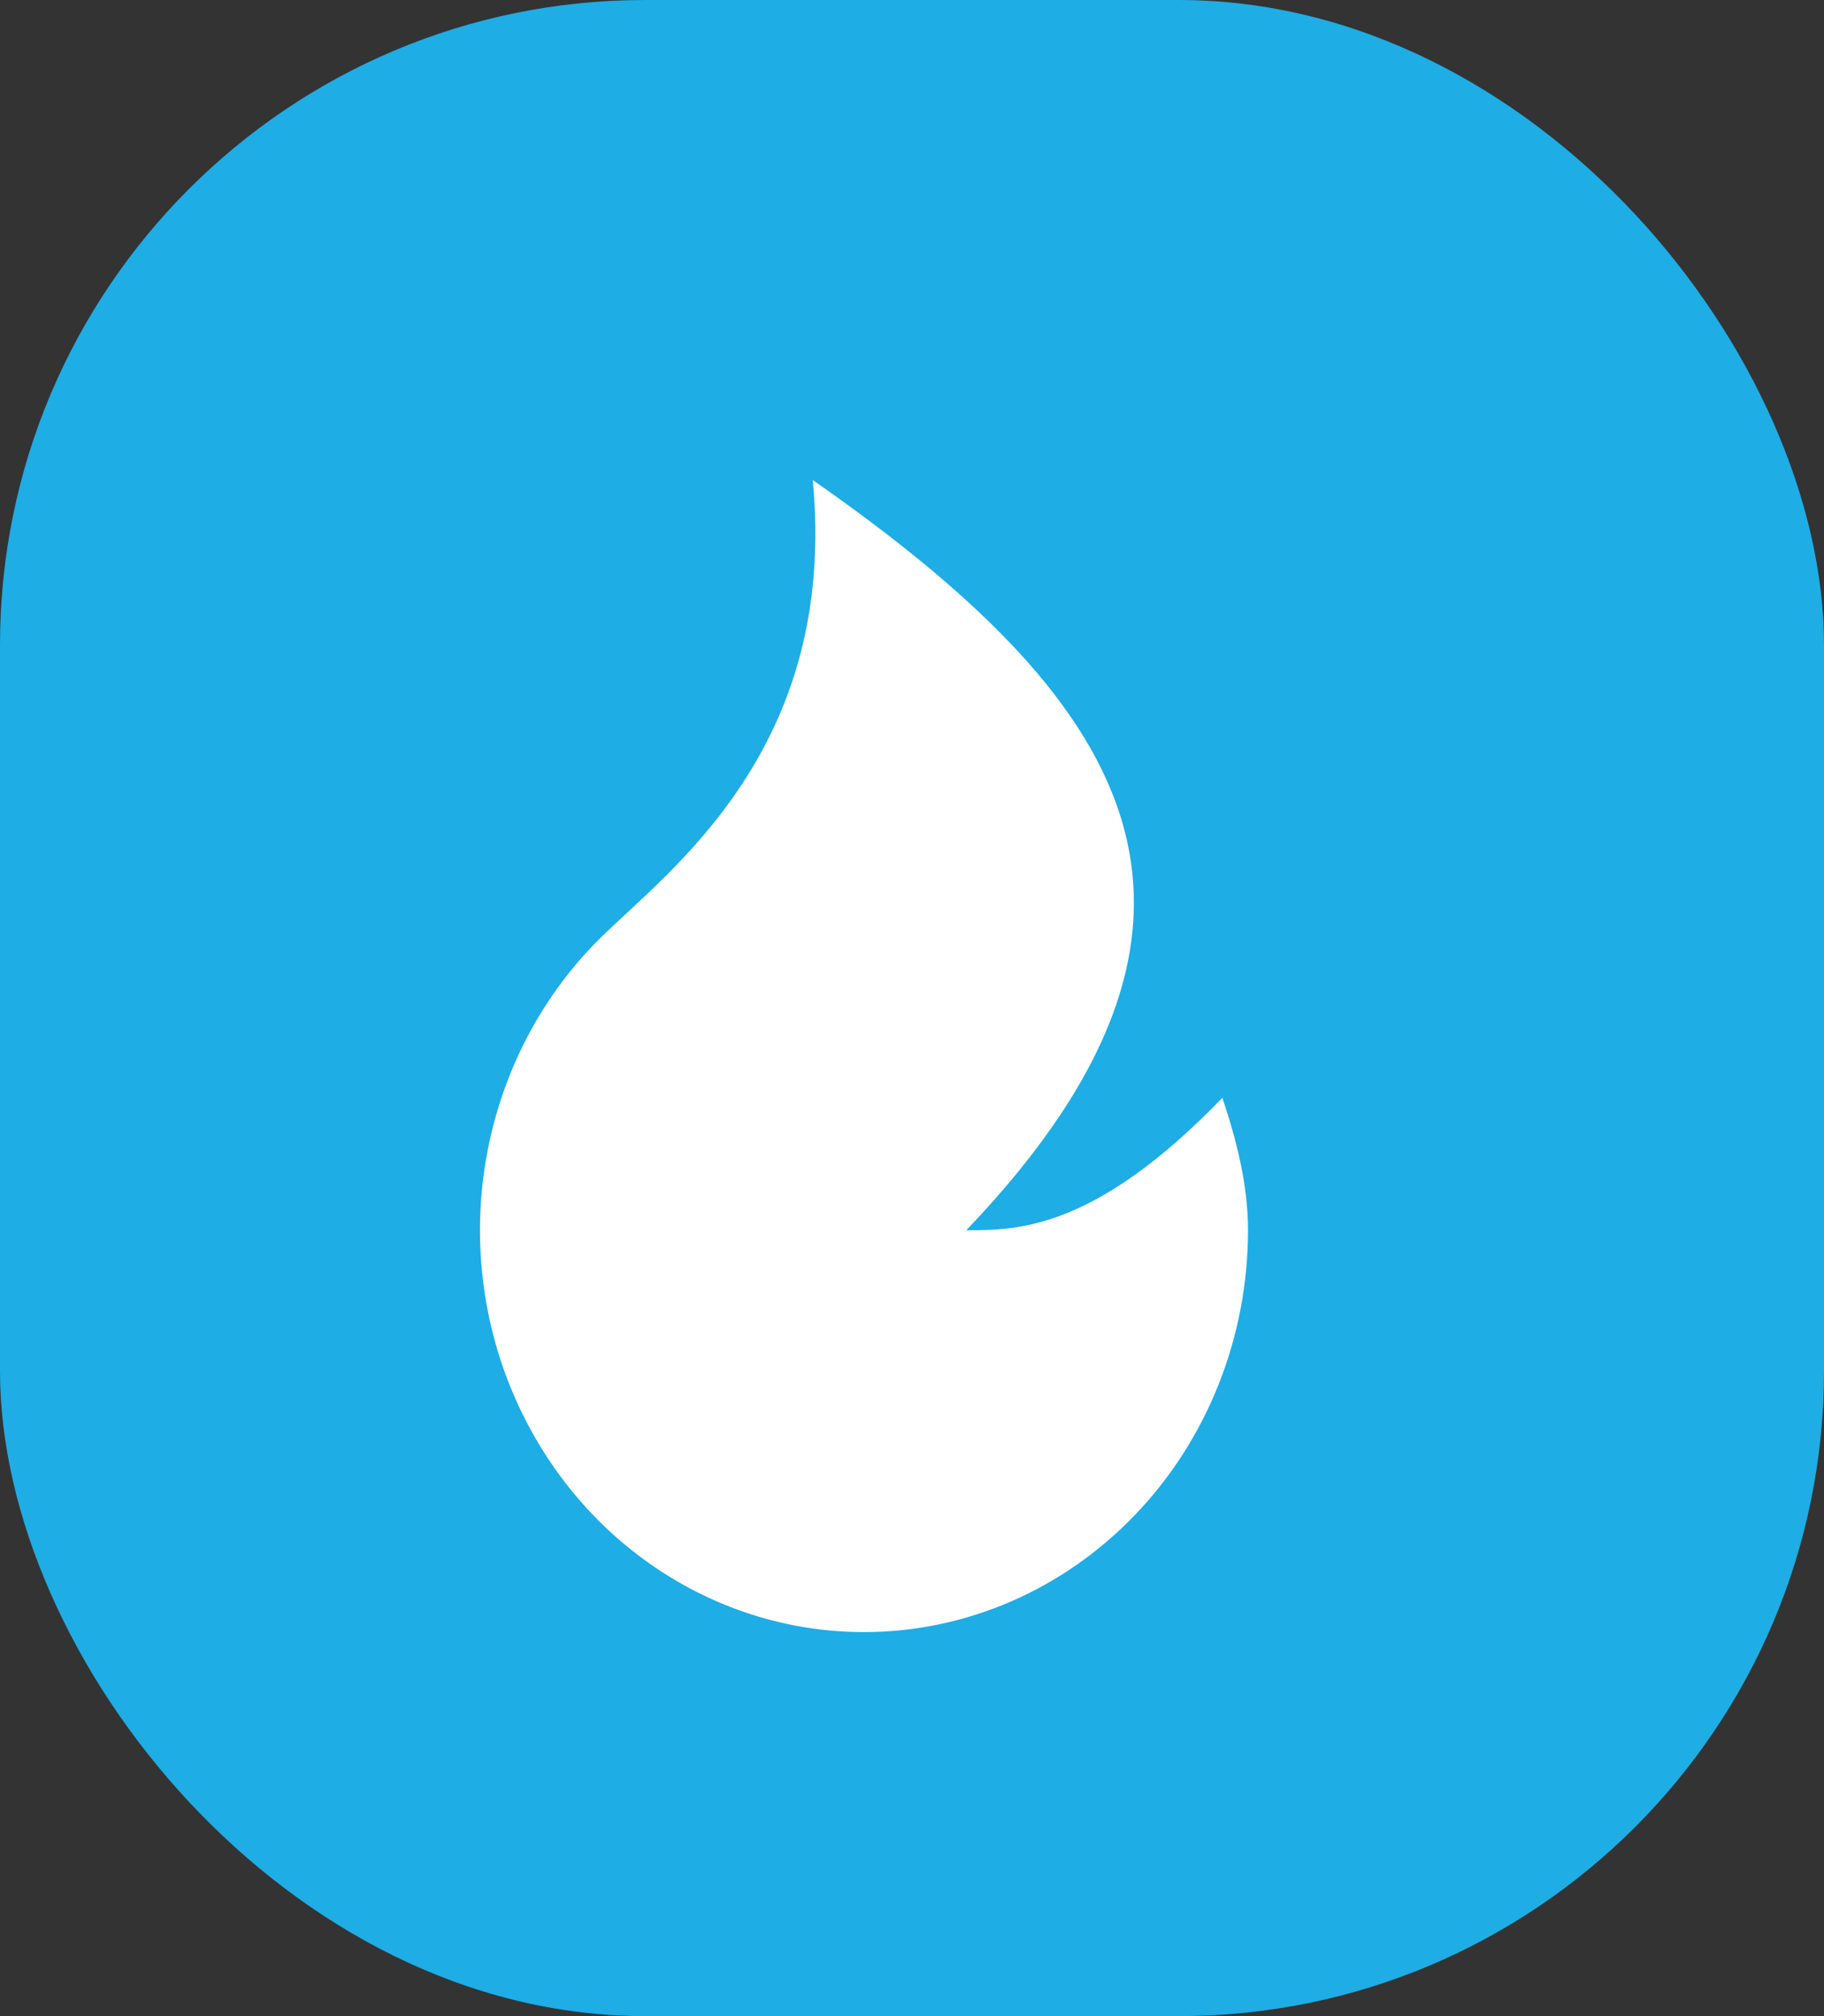 <svg width="19" height="21" viewBox="0 0 19 21" fill="none" xmlns="http://www.w3.org/2000/svg">
<rect x="0" y="0" width="19" height="21" fill="#333333" stroke="none"/>
<rect width="19" height="21" rx="6.72" fill="#1EADE5"/>
<g clip-path="url(#clip0_201_1646)">
<path d="M9 17C8.198 17 7.415 16.748 6.752 16.276C6.089 15.805 5.577 15.136 5.281 14.356C4.986 13.577 4.921 12.722 5.096 11.903C5.27 11.085 5.676 10.339 6.259 9.765C6.975 9.06 8.733 7.791 8.466 5C11.667 7.233 13.267 9.465 10.066 12.814C10.6 12.814 11.4 12.814 12.733 11.435C12.877 11.867 13 12.331 13 12.814C13 13.924 12.579 14.989 11.828 15.774C11.078 16.559 10.061 17 9 17Z" fill="white"/>
</g>
<defs>
<clipPath id="clip0_201_1646">
<rect width="13" height="13" fill="white" transform="translate(3 4)"/>
</clipPath>
</defs>
</svg>
